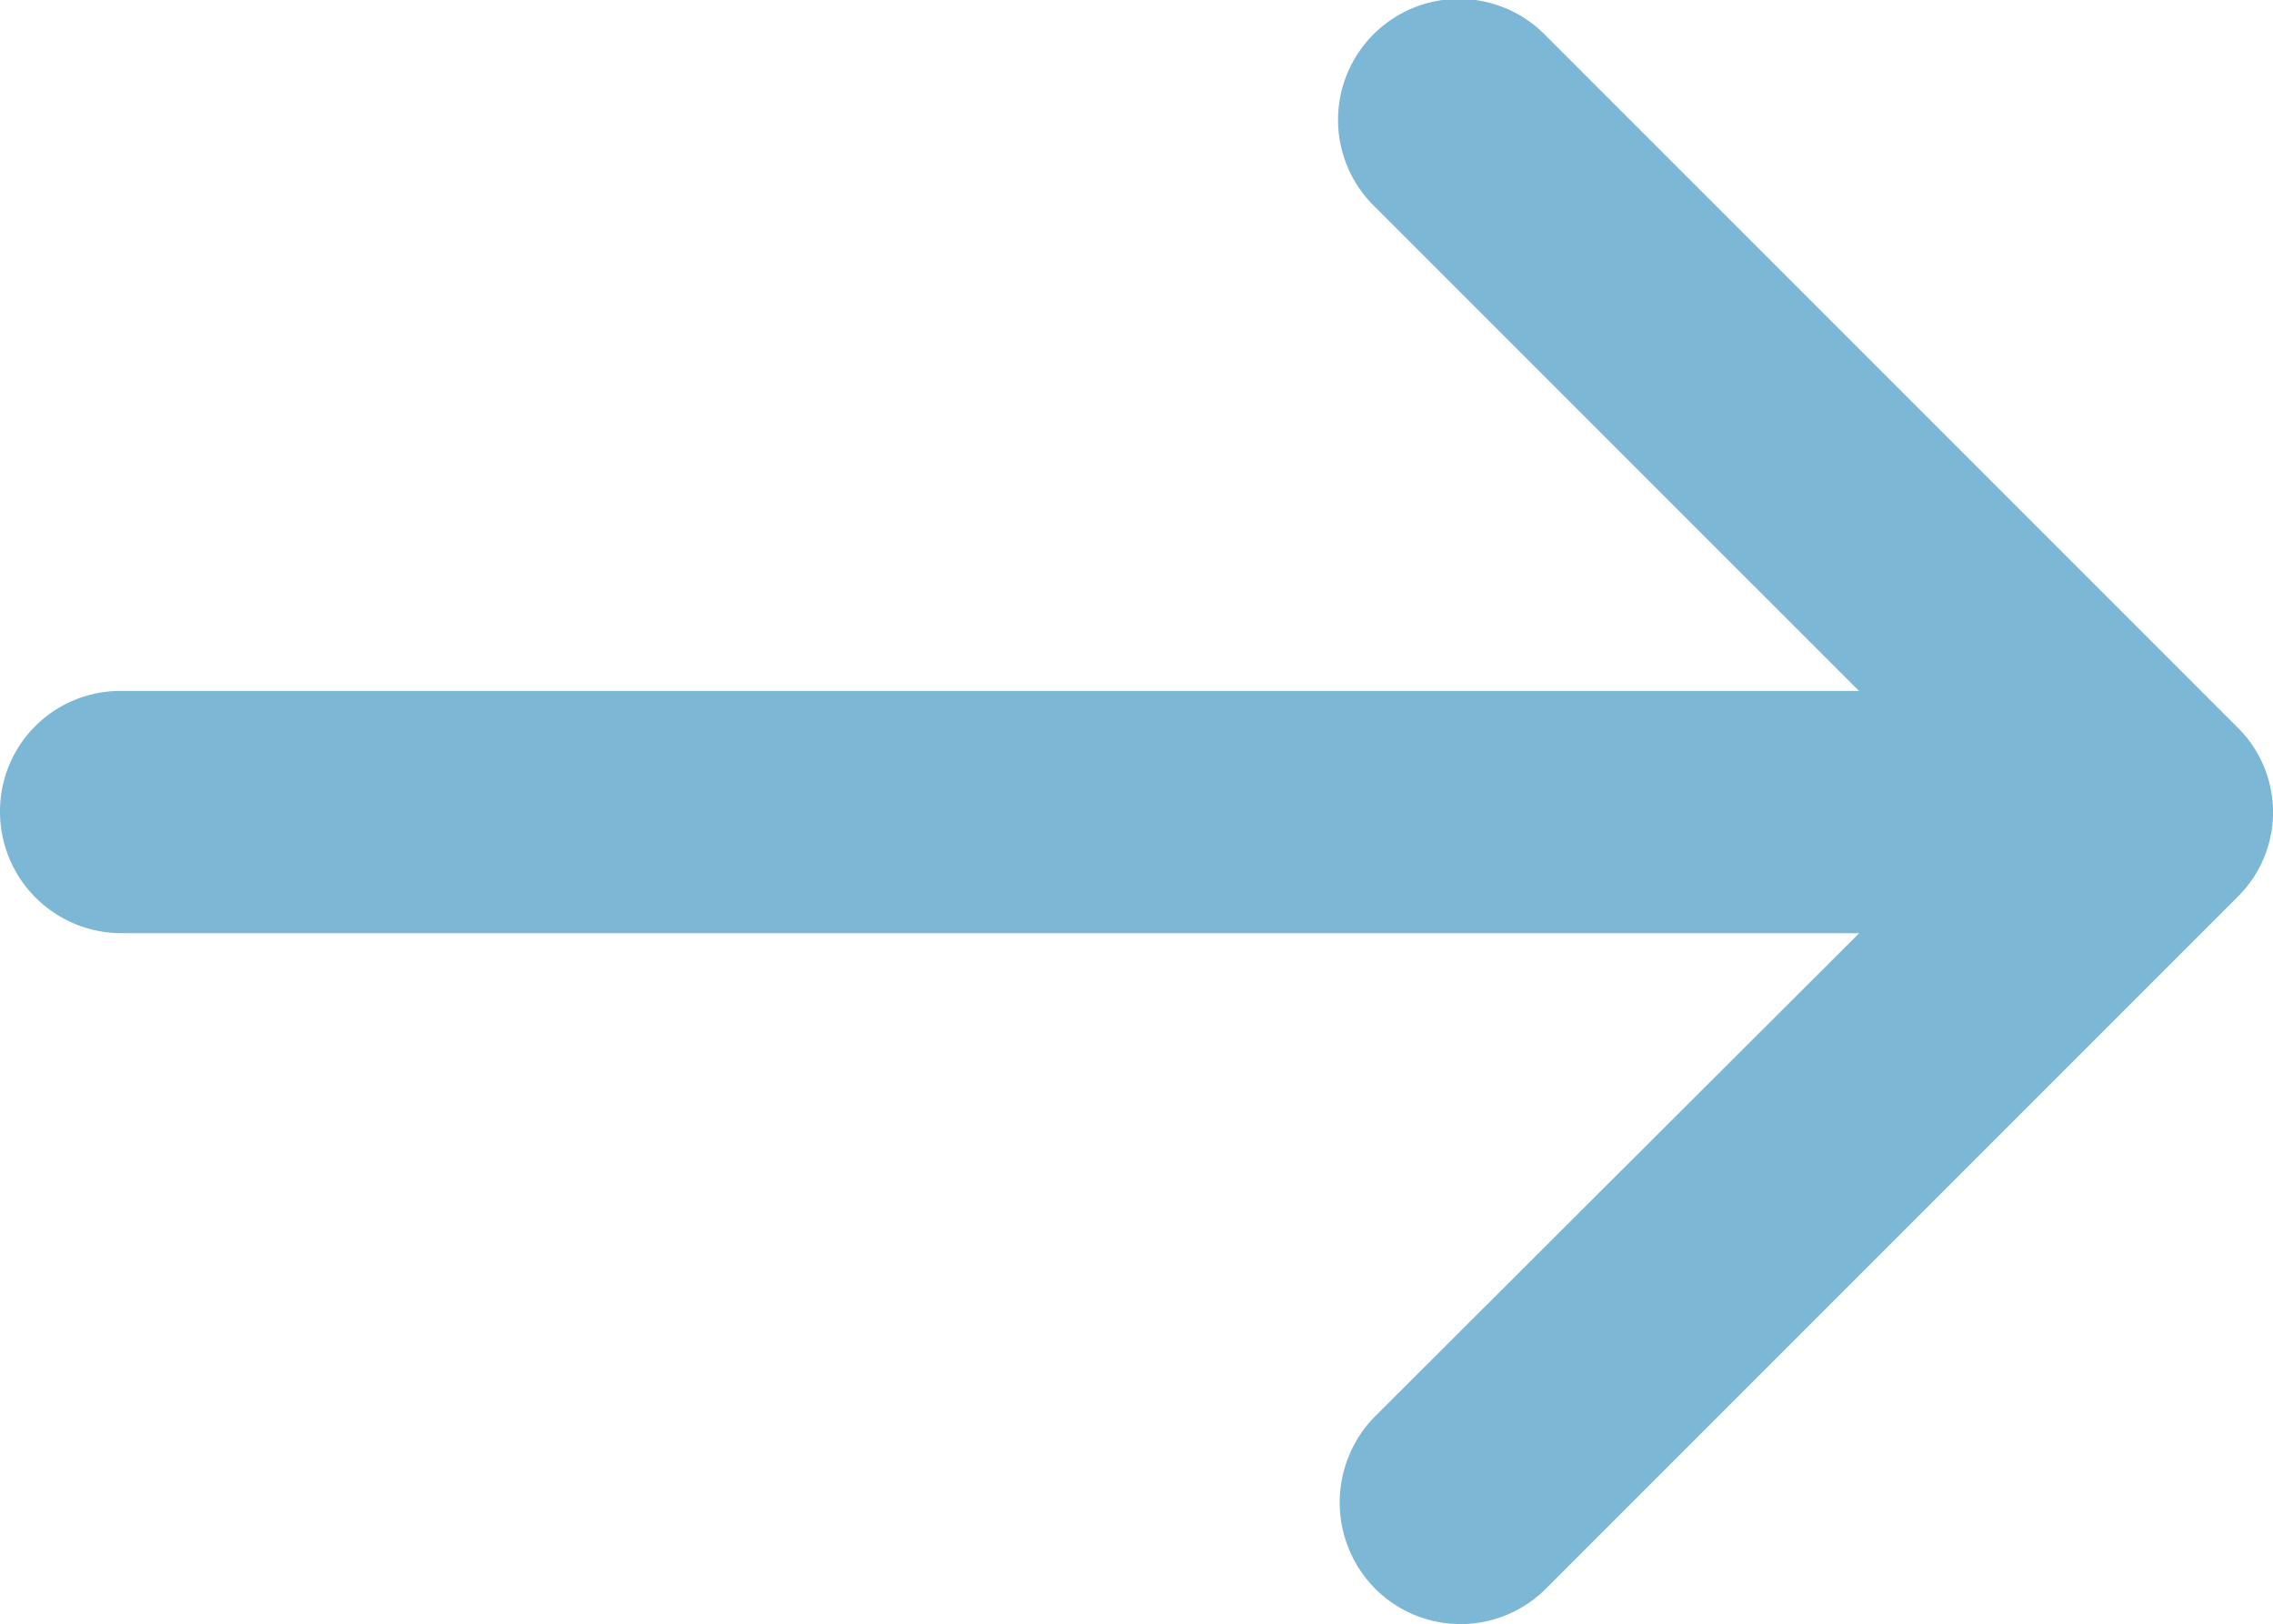 <svg xmlns="http://www.w3.org/2000/svg" width="26.192" height="18.712" viewBox="0 0 26.192 18.712">
  <g id="Group_1" data-name="Group 1" transform="translate(-147.639 -46.324)">
    <path id="Path_1" data-name="Path 1" d="M165.1,47.09a.894.894,0,1,0-1.27,1.258l6.438,6.437H149.03a.886.886,0,0,0-.891.891.9.9,0,0,0,.891.9h21.242L163.834,63a.912.912,0,0,0,0,1.27.89.89,0,0,0,1.27,0l7.961-7.961a.871.871,0,0,0,0-1.254Zm0,0" fill="#7cb7d6" stroke="#7cb7d6" stroke-miterlimit="10" stroke-width="1"/>
  </g>
</svg>
